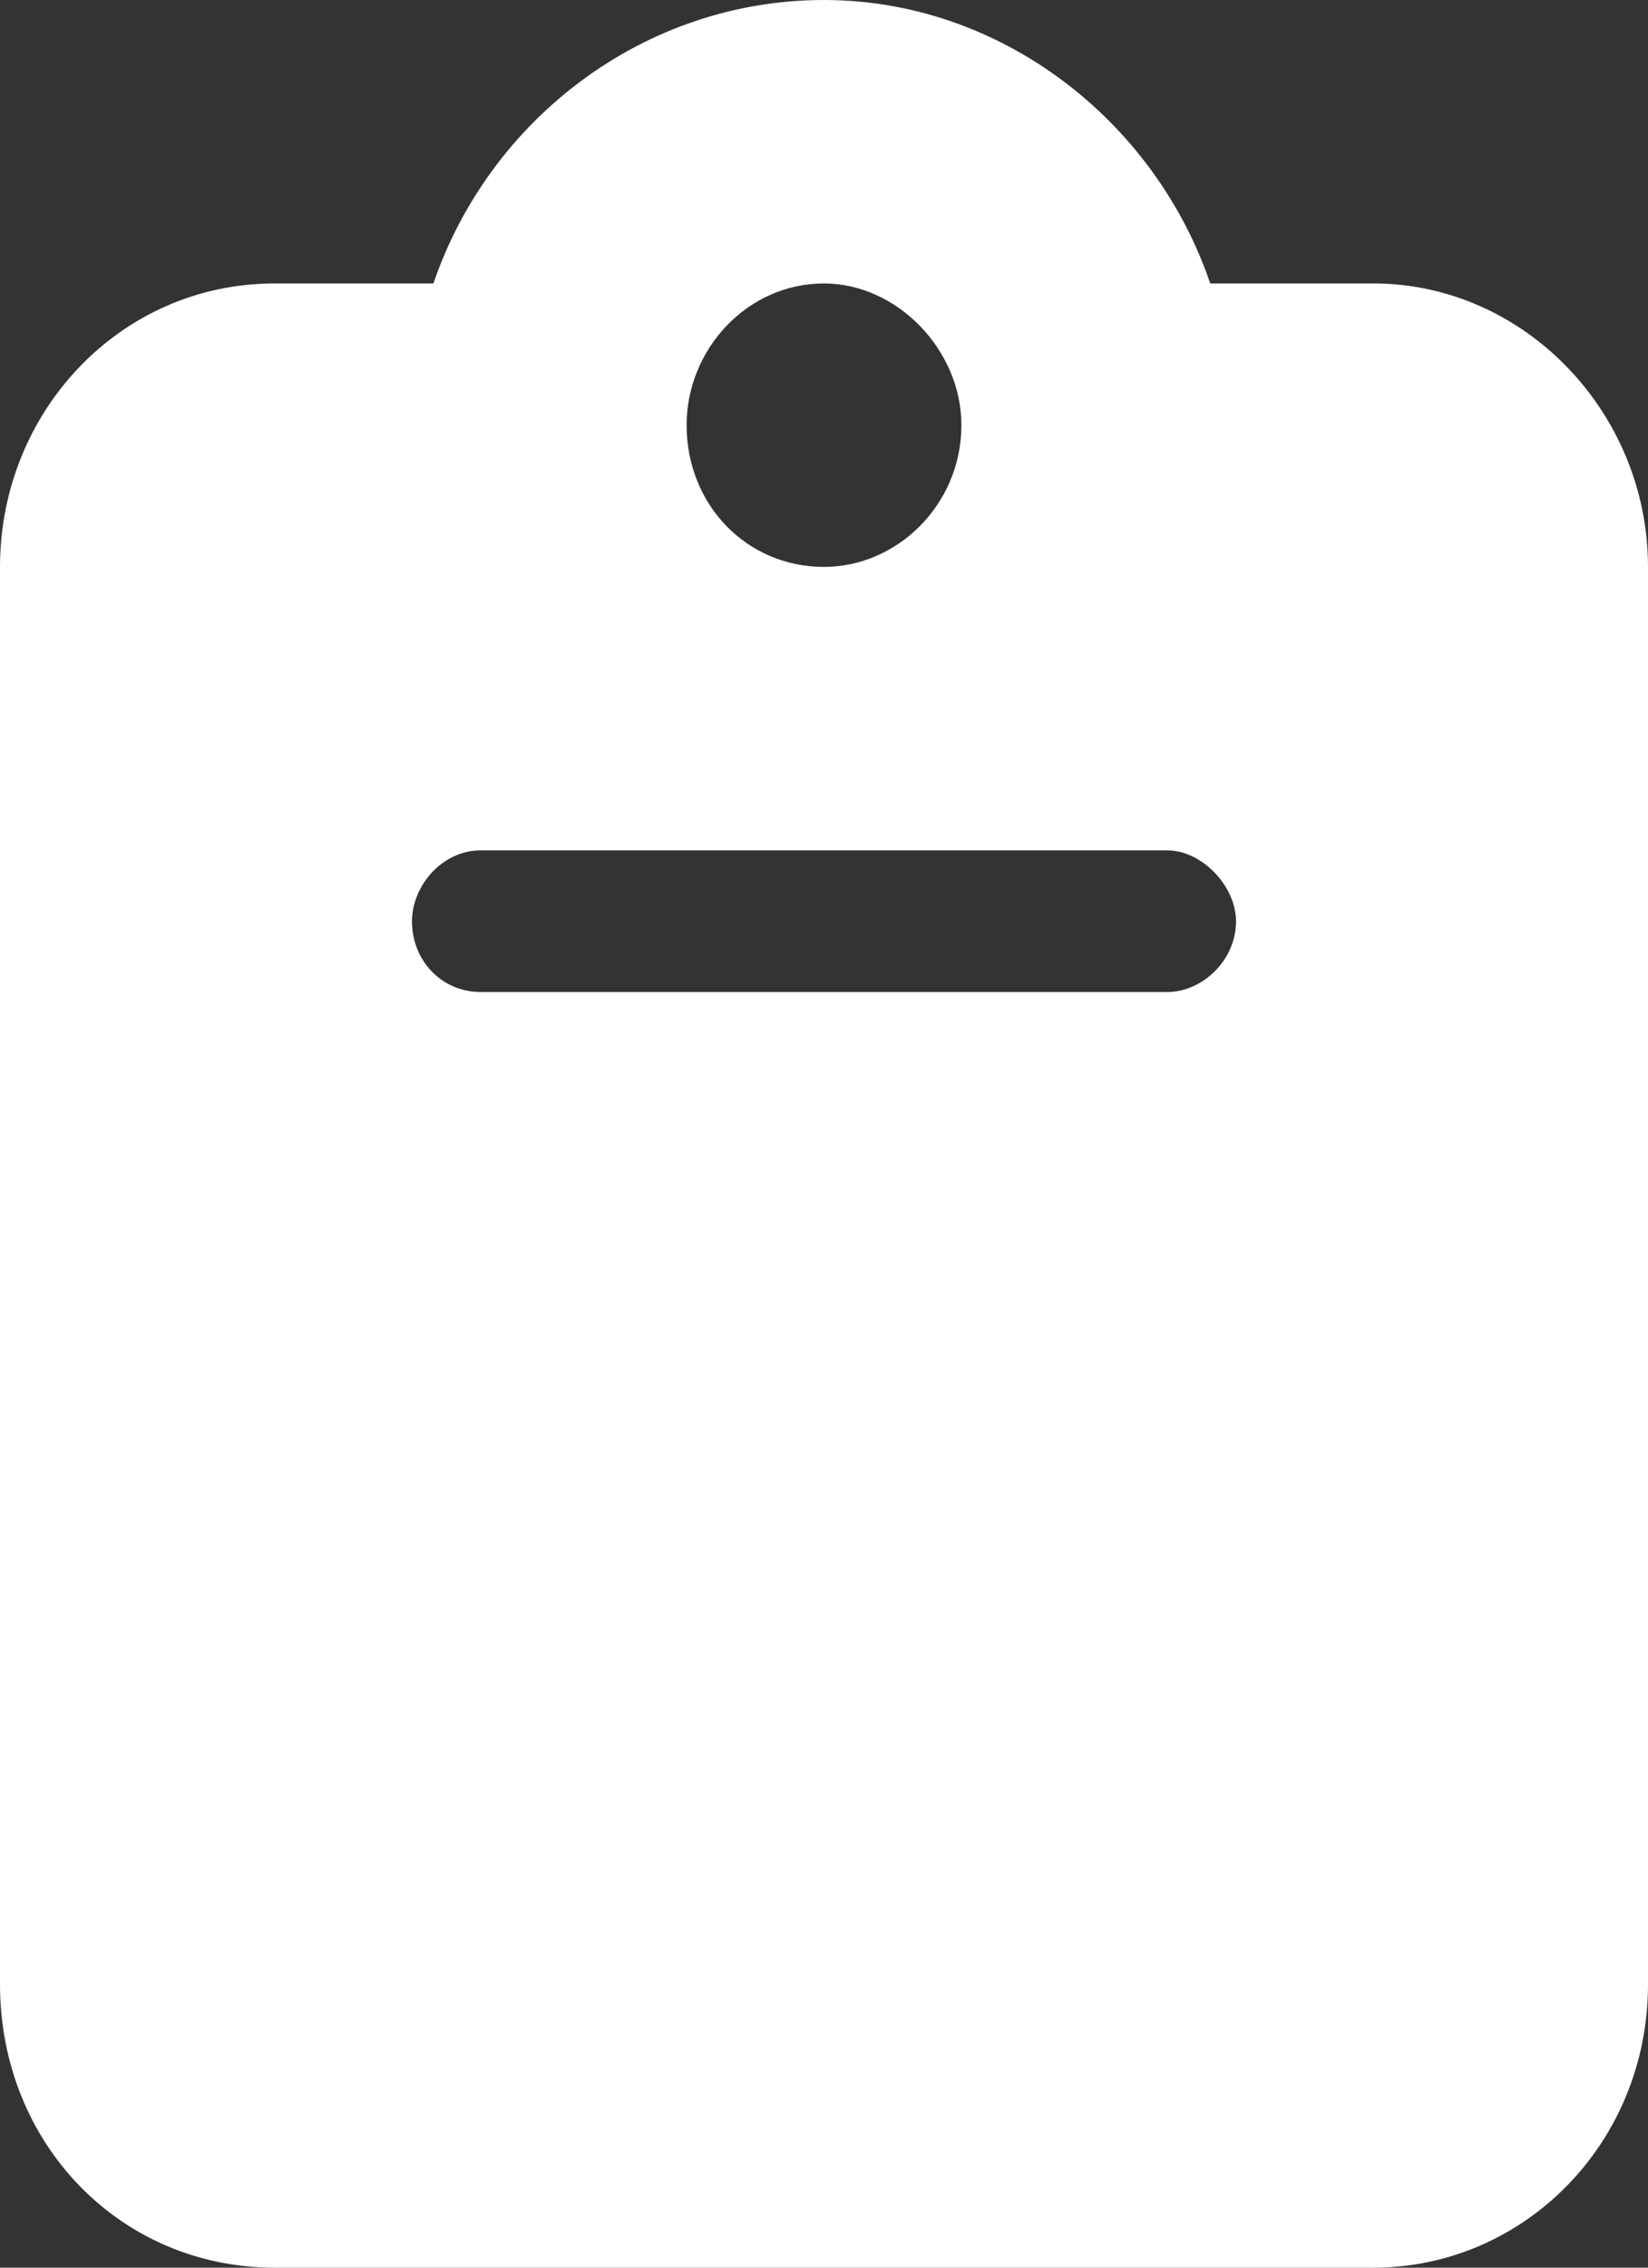 <svg width="8" height="11" viewBox="0 0 8 11" fill="none" xmlns="http://www.w3.org/2000/svg">
<rect x="0" y="0" width="8" height="11" fill="#333333" stroke="none"/>
<path d="M4 0C4.854 0 5.604 0.58 5.875 1.375H6.667C7.396 1.375 8 1.998 8 2.75V9.625C8 10.398 7.396 11 6.667 11H1.333C0.583 11 0 10.398 0 9.625V2.75C0 1.998 0.583 1.375 1.333 1.375H2.104C2.375 0.58 3.125 0 4 0ZM4 1.375C3.625 1.375 3.333 1.697 3.333 2.062C3.333 2.449 3.625 2.75 4 2.75C4.354 2.75 4.667 2.449 4.667 2.062C4.667 1.697 4.354 1.375 4 1.375ZM2.333 4.125C2.146 4.125 2 4.297 2 4.469C2 4.662 2.146 4.812 2.333 4.812H5.667C5.833 4.812 6 4.662 6 4.469C6 4.297 5.833 4.125 5.667 4.125H2.333Z" fill="white"/>
</svg>
